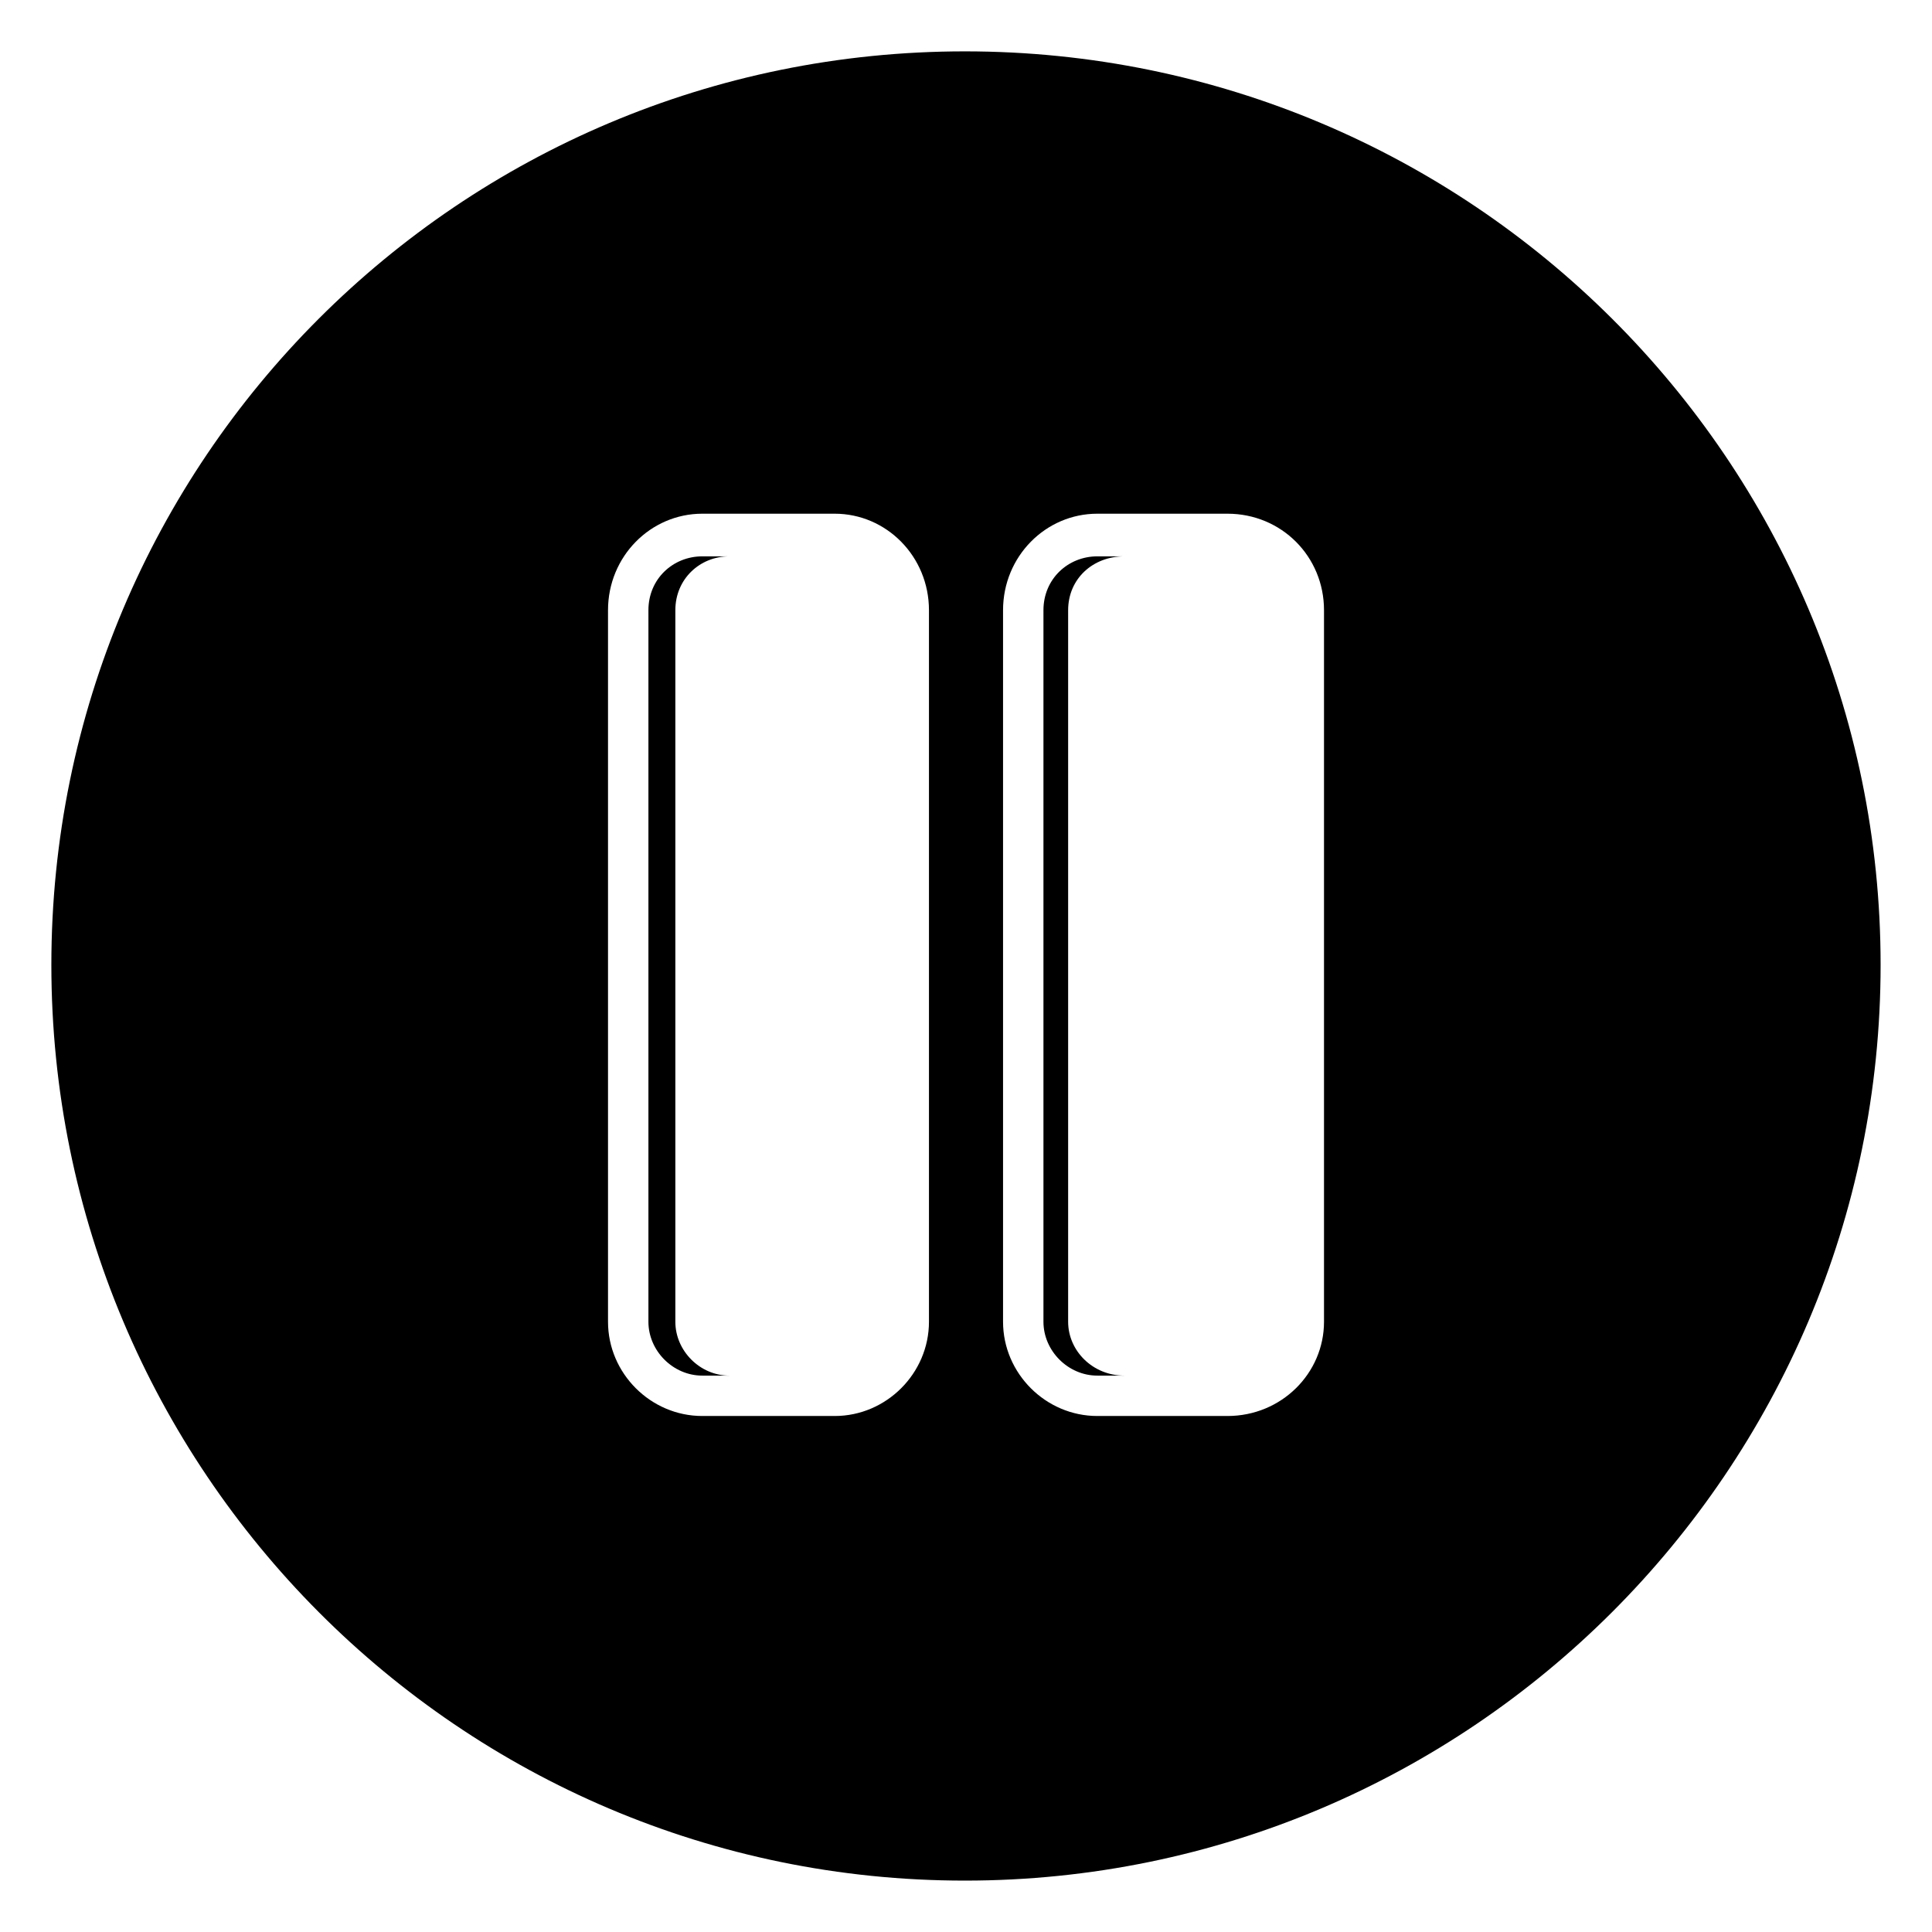 <?xml version="1.0" encoding="UTF-8"?>
<!-- Uploaded to: SVG Repo, www.svgrepo.com, Generator: SVG Repo Mixer Tools -->
<svg fill="#000000" width="800px" height="800px" version="1.1" viewBox="144 144 512 512" xmlns="http://www.w3.org/2000/svg">
 <path d="m157.61 399.7c0-133.83 108.26-242.09 242.09-242.09s242.68 108.26 242.68 242.09-108.85 242.68-242.68 242.68-242.09-108.85-242.09-242.68zm147.52 94.574v-188.56c0-14.277 11.301-25.578 24.98-25.578h35.094c13.68 0 24.98 11.301 24.98 25.578v188.56c0 13.68-11.301 24.98-24.98 24.98h-35.094c-13.68 0-24.98-11.301-24.98-24.98zm17.844 0v-188.56c0-8.328 6.543-14.277 14.277-14.277h-7.137c-7.734 0-14.277 5.949-14.277 14.277v188.56c0 7.734 6.543 14.277 14.277 14.277h7.137c-7.734 0-14.277-6.543-14.277-14.277zm86.844 0v-188.56c0-14.277 11.301-25.578 24.98-25.578h34.5c14.277 0 25.578 11.301 25.578 25.578v188.56c0 13.68-11.301 24.98-25.578 24.98h-34.5c-13.68 0-24.98-11.301-24.98-24.98zm17.25 0v-188.56c0-8.328 6.543-14.277 14.871-14.277h-7.137c-7.734 0-14.277 5.949-14.277 14.277v188.56c0 7.734 6.543 14.277 14.277 14.277h7.137c-8.328 0-14.871-6.543-14.871-14.277z" fill-rule="evenodd"/>
</svg>